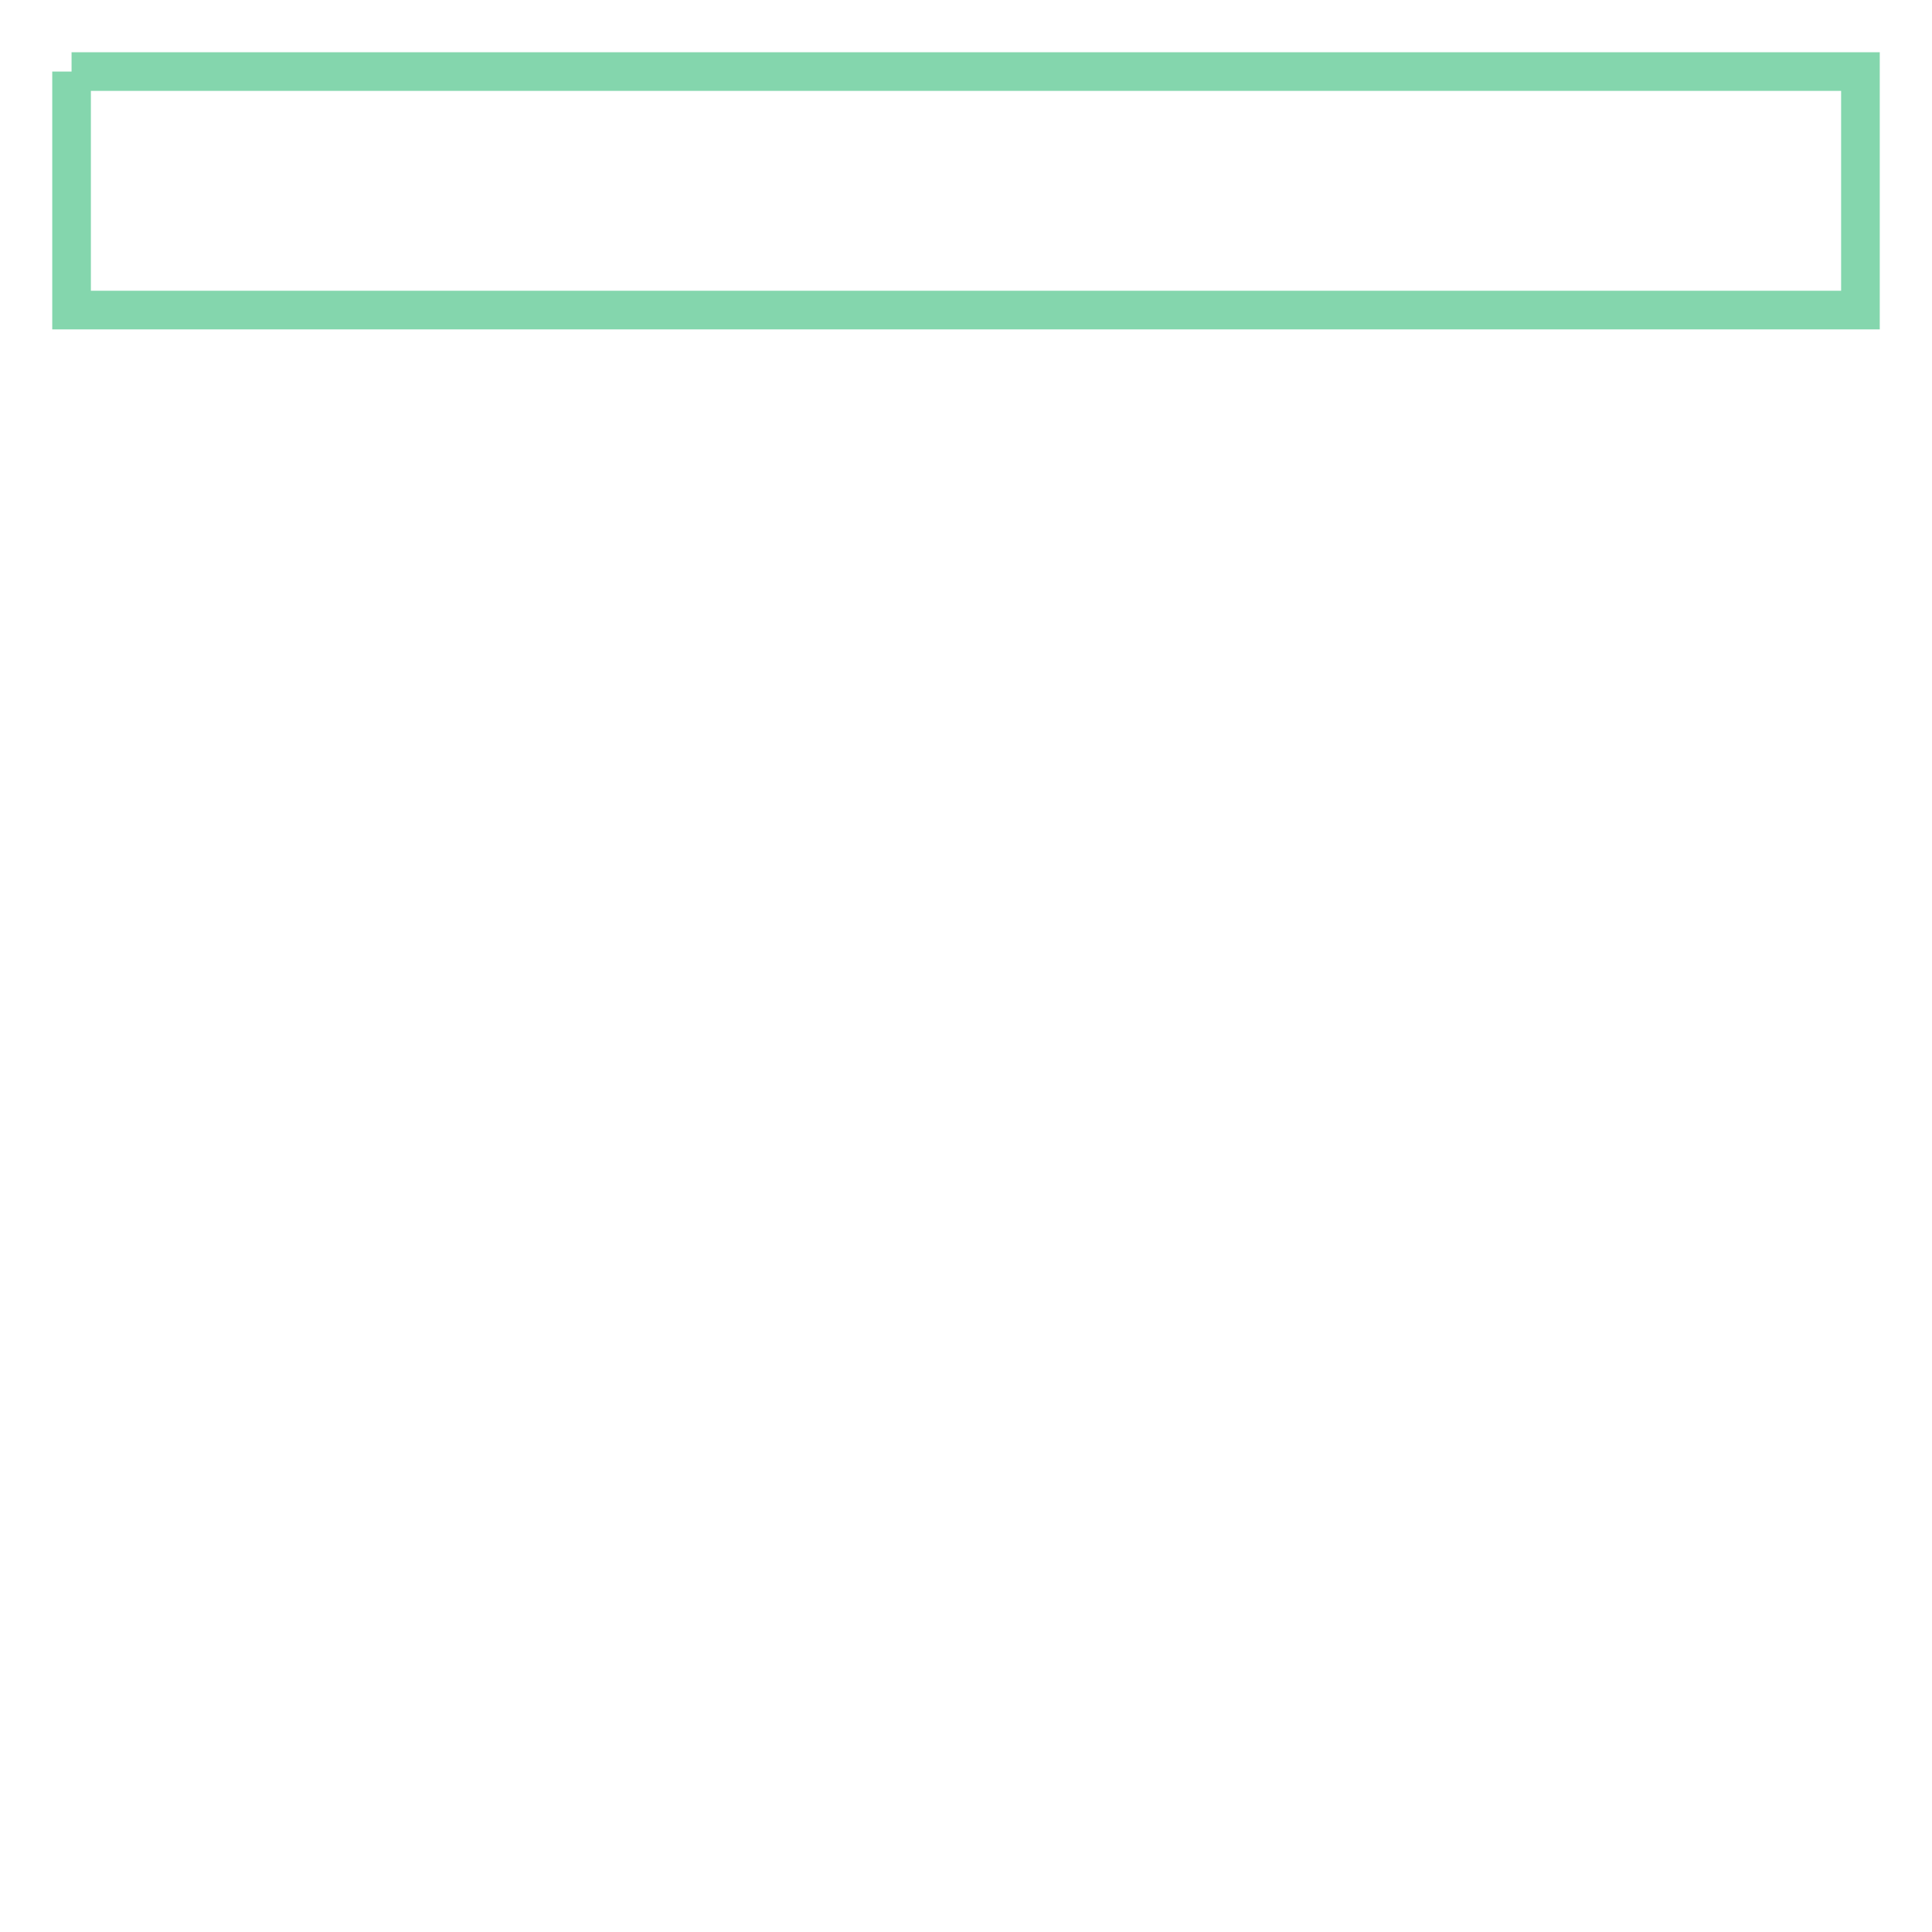 <svg xmlns="http://www.w3.org/2000/svg" xmlns:xlink="http://www.w3.org/1999/xlink" width="100.0" height="100.0" viewBox="-0.3 -1.3 8.1 1.6" preserveAspectRatio="xMinYMin meet"><g transform="matrix(1,0,0,-1,0,-1.0)"><polyline fill="none" stroke="#66cc99" stroke-width="0.162" points="0.0,0.0 0.0,-1.0 7.5,-1.0 7.5,0.0 0.0,0.0" opacity="0.8" /></g></svg>